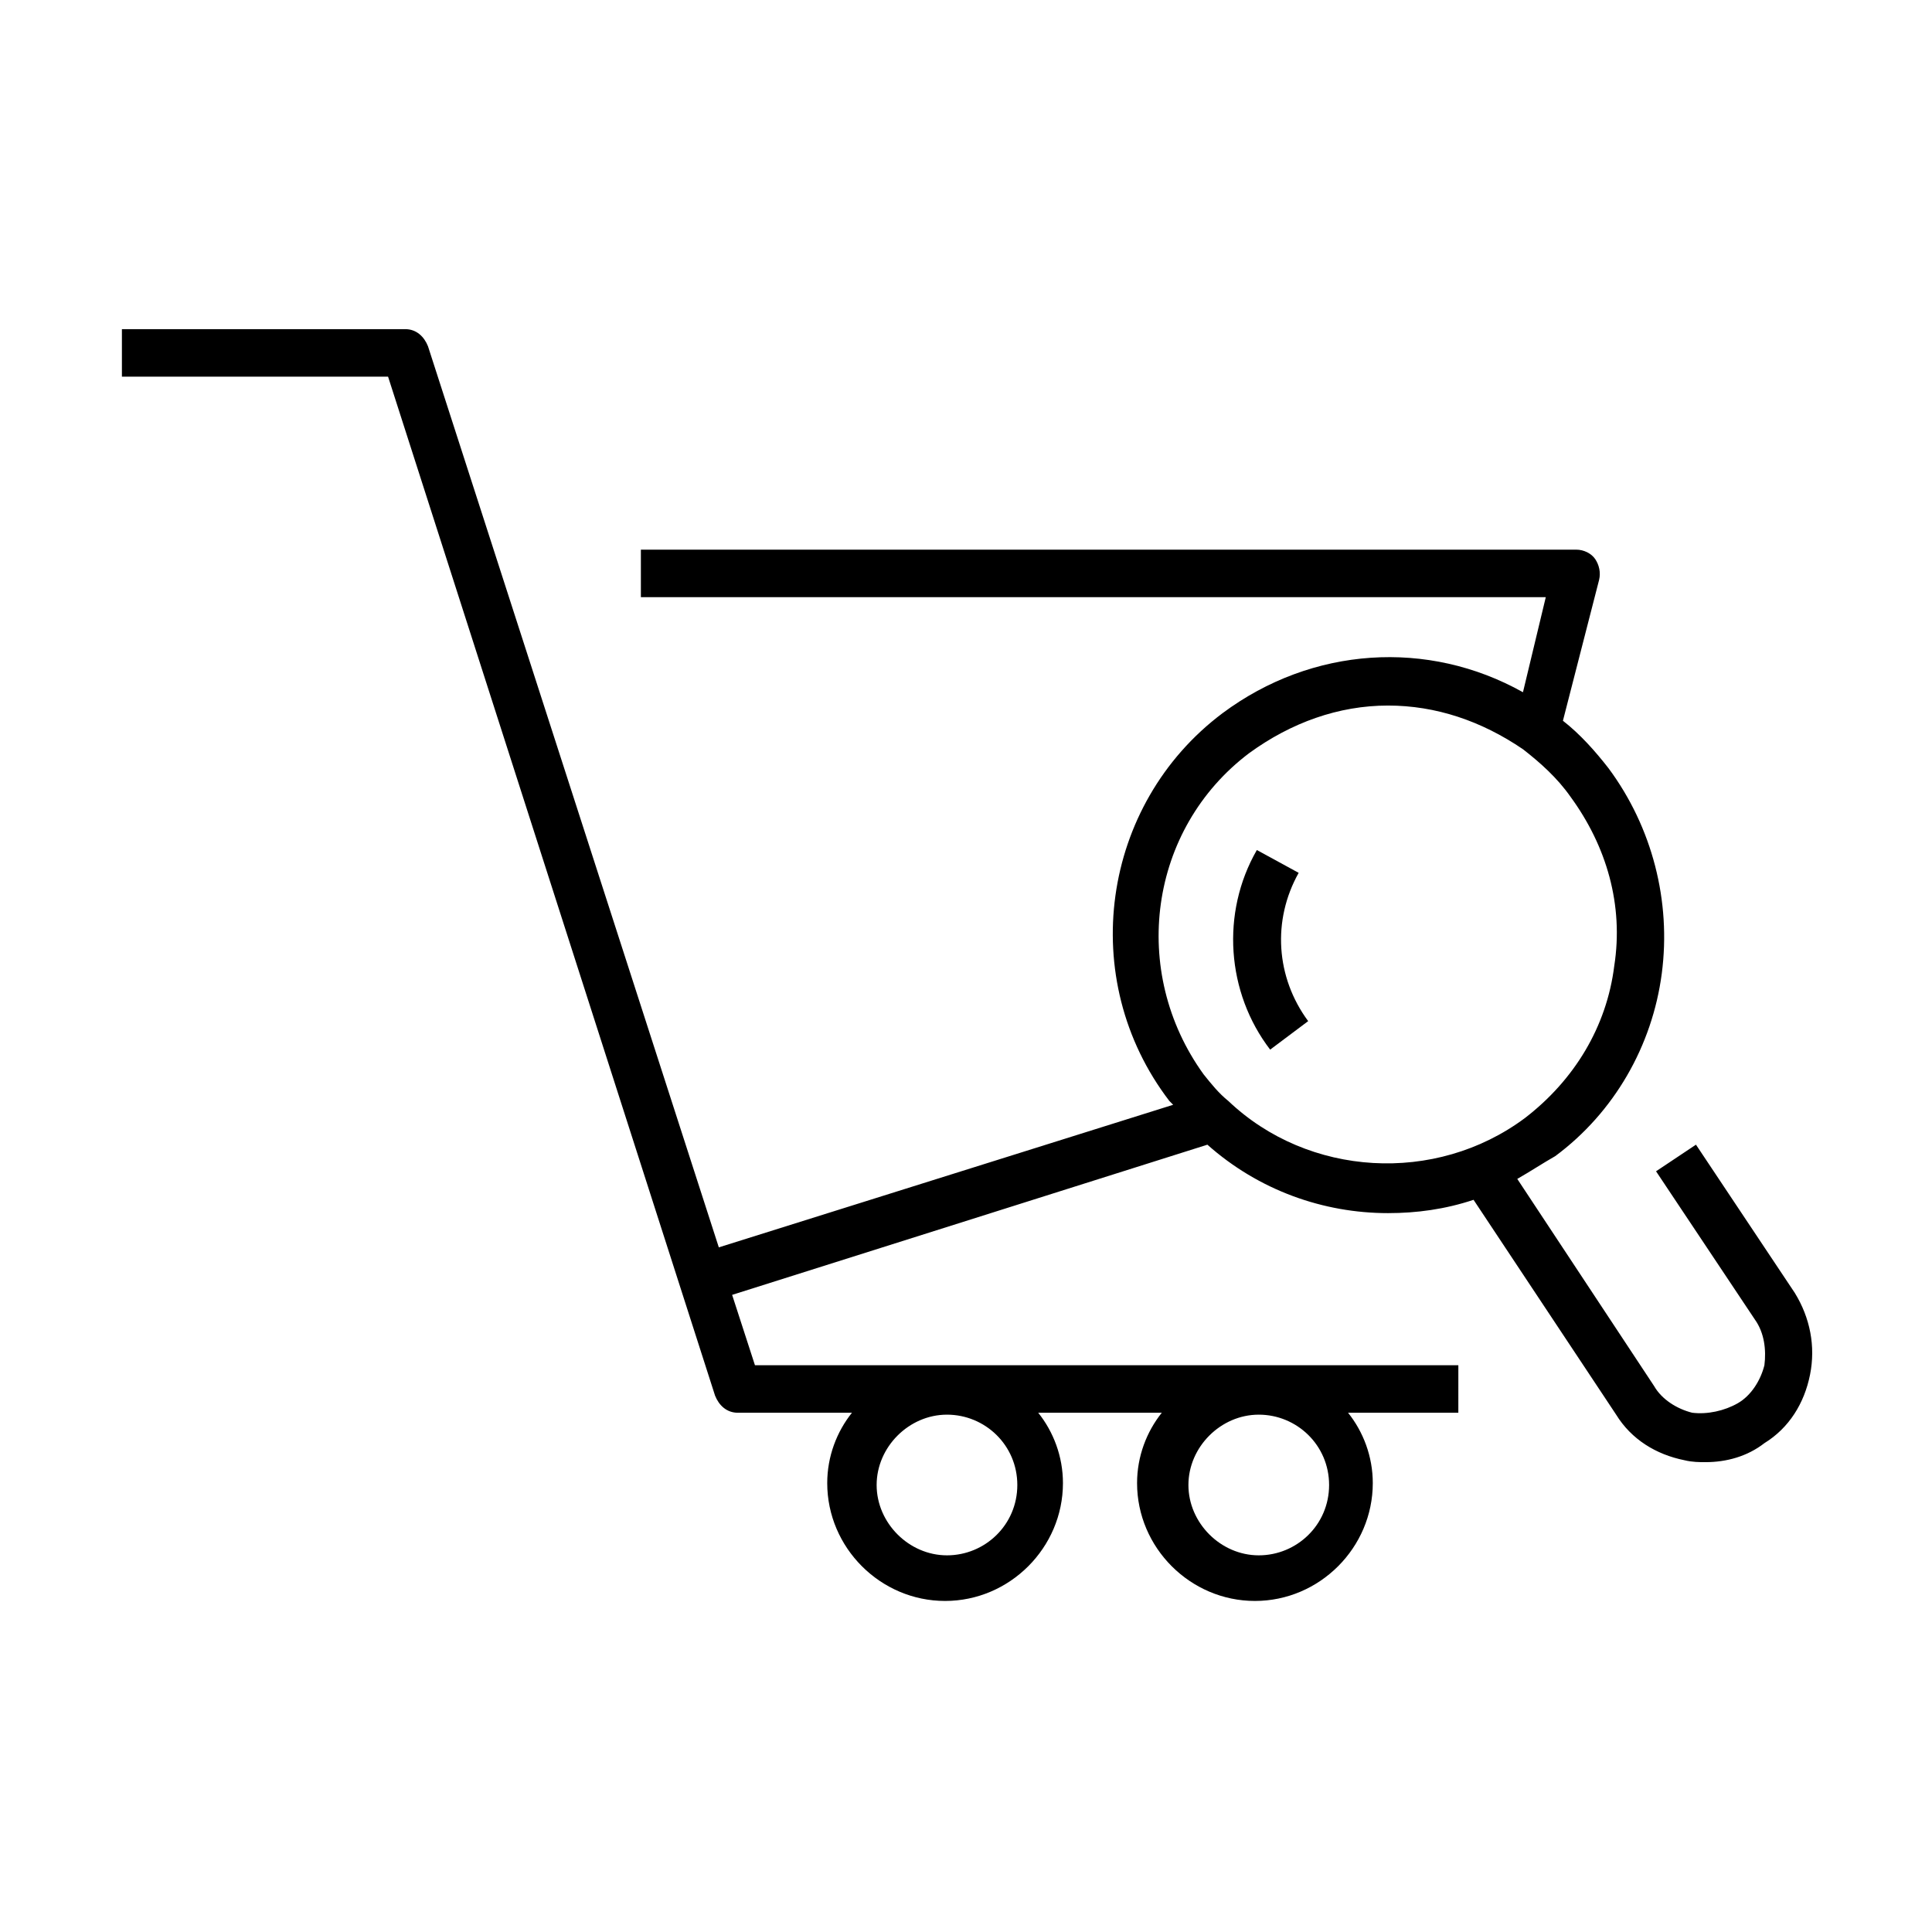 <?xml version="1.0" encoding="UTF-8"?>
<!-- Uploaded to: SVG Repo, www.svgrepo.com, Generator: SVG Repo Mixer Tools -->
<svg fill="#000000" width="800px" height="800px" version="1.1" viewBox="144 144 512 512" xmlns="http://www.w3.org/2000/svg">
 <g>
  <path d="m257.42 235.76c-1.008-2.519-3.023-4.535-6.047-4.535h-75.066v12.594h70.535l86.656 270.04c1.008 2.519 3.023 4.535 6.047 4.535h30.23c-4.031 5.039-6.551 11.586-6.551 18.641 0 17.129 14.105 31.234 31.234 31.234 17.129 0 31.234-14.105 31.234-31.234 0-7.055-2.519-13.602-6.551-18.641h32.746c-4.031 5.039-6.551 11.586-6.551 18.641 0 17.129 14.105 31.234 31.234 31.234 17.129 0 31.234-14.105 31.234-31.234 0-7.055-2.519-13.602-6.551-18.641h29.223l0.004-12.598h-186.41l-6.047-18.641 125.95-39.801c13.602 12.09 30.73 18.137 47.863 18.137 7.559 0 15.113-1.008 22.672-3.527l37.785 56.93c4.031 6.551 10.578 10.578 18.137 12.09 2.016 0.504 4.031 0.504 5.543 0.504 5.543 0 11.082-1.512 15.617-5.039 6.551-4.031 10.578-10.578 12.09-18.137s0-15.113-4.031-21.664l-26.199-39.297-10.578 7.055 26.199 39.297c2.519 3.527 3.023 8.062 2.519 12.09-1.008 4.031-3.527 8.062-7.055 10.078-3.527 2.016-8.062 3.023-12.09 2.519-4.031-1.008-8.062-3.527-10.078-7.055l-36.273-54.91c3.527-2.016 6.551-4.031 10.078-6.047 15.617-11.586 25.695-29.223 28.215-48.367s-2.519-38.793-14.105-54.41c-3.527-4.535-7.559-9.07-12.09-12.594l9.574-37.281c0.504-2.016 0-4.031-1.008-5.543-1.008-1.512-3.023-2.519-5.039-2.519h-247.88v12.594h239.81l-6.047 25.191c-25.191-14.105-55.922-12.09-79.602 5.543-32.242 24.184-38.793 70.535-14.105 102.78 0.504 0.504 0.504 0.504 1.008 1.008l-120.41 37.785zm156.18 301.78c0 10.578-8.566 18.641-18.641 18.641-10.078 0-18.641-8.566-18.641-18.641 0-10.078 8.566-18.641 18.641-18.641 10.074 0 18.641 8.059 18.641 18.641zm82.625 0c0 10.578-8.566 18.641-18.641 18.641-10.078 0-18.641-8.566-18.641-18.641 0-10.078 8.566-18.641 18.641-18.641 10.074 0 18.641 8.059 18.641 18.641zm-21.16-193.97c11.082-8.062 23.68-12.594 36.777-12.594 12.594 0 24.688 4.031 35.77 11.586 4.535 3.527 9.07 7.559 12.594 12.594 9.574 13.098 14.105 28.719 11.586 44.84-2.016 16.121-10.578 30.23-23.68 40.305-23.68 17.633-57.434 15.617-78.594-4.535-2.519-2.016-4.535-4.535-6.551-7.055-19.645-27.199-14.605-64.988 12.098-85.141z"/>
  <path d="m490.68 414.61c-8.566-11.586-9.574-26.703-2.519-39.297l-11.082-6.047c-9.574 16.625-8.062 37.785 3.527 52.898z"/>
 </g>
</svg>